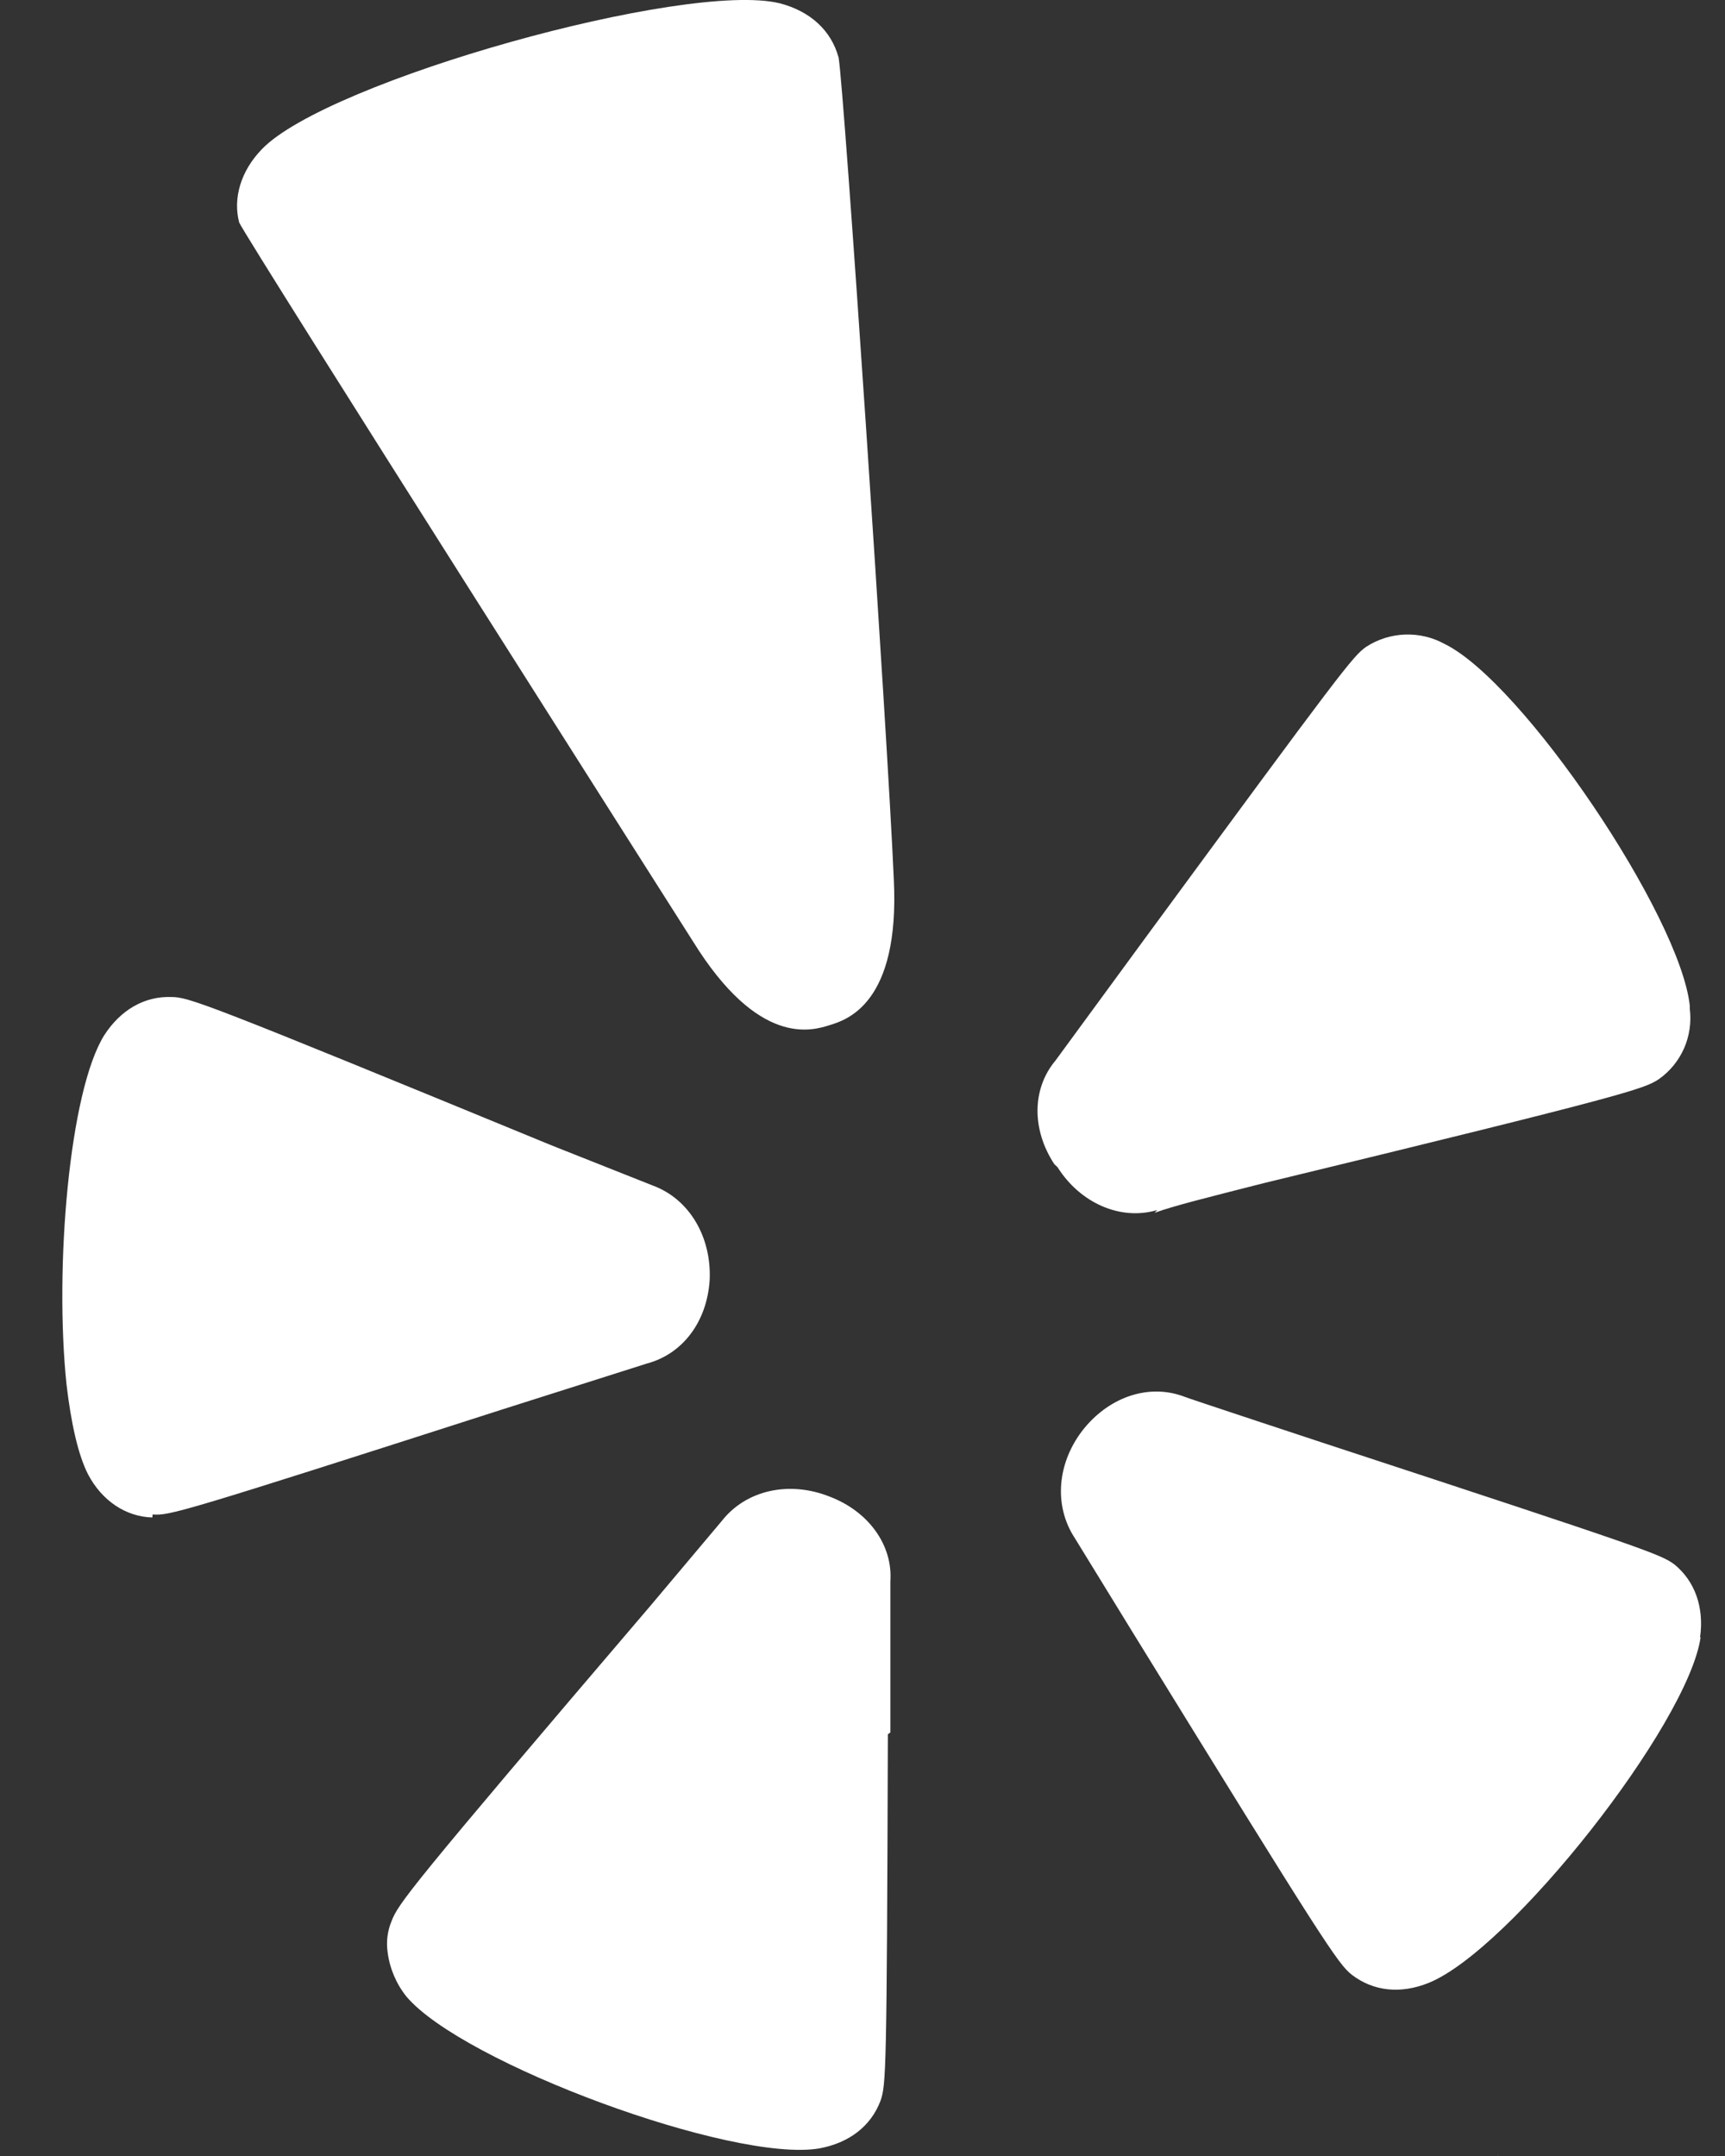 <svg width="20" height="25" viewBox="0 0 20 25" fill="none" xmlns="http://www.w3.org/2000/svg">
<rect x="0" y="0" width="20" height="25" fill="#333333" stroke="none"/>
<path d="M19.717 18.986C19.571 19.996 17.509 22.614 16.561 22.994C16.238 23.123 15.925 23.091 15.674 22.899C15.513 22.774 15.347 22.521 13.124 18.914L12.464 17.839C12.209 17.454 12.258 16.946 12.572 16.56C12.882 16.184 13.336 16.045 13.73 16.195C13.752 16.207 15.392 16.748 15.392 16.748C19.131 17.975 19.252 18.023 19.414 18.141C19.65 18.334 19.76 18.636 19.711 18.986H19.717ZM12.224 13.499C11.96 13.098 11.964 12.623 12.238 12.297L13.276 10.88C15.56 7.772 15.685 7.608 15.84 7.5C15.974 7.413 16.129 7.364 16.289 7.358C16.448 7.352 16.607 7.389 16.747 7.466C17.652 7.906 19.482 10.621 19.592 11.664V11.699C19.611 11.855 19.588 12.013 19.525 12.157C19.461 12.301 19.36 12.424 19.231 12.515C19.06 12.625 18.904 12.689 14.653 13.719C13.981 13.89 13.607 13.983 13.387 14.063L13.417 14.031C12.996 14.157 12.526 13.954 12.261 13.534L12.224 13.499ZM9.616 11.888C9.413 11.952 8.794 12.145 8.032 10.912C8.032 10.912 2.893 2.829 2.773 2.58C2.7 2.301 2.789 1.984 3.038 1.728C3.803 0.937 7.954 -0.226 9.04 0.038C9.395 0.13 9.638 0.354 9.723 0.668C9.786 1.016 10.291 8.519 10.363 10.198C10.434 11.636 9.818 11.827 9.616 11.888ZM10.294 20.11C10.282 24.041 10.273 24.173 10.209 24.359C10.099 24.652 9.847 24.848 9.499 24.912C8.498 25.082 5.365 23.925 4.712 23.151C4.594 23.003 4.518 22.825 4.494 22.636C4.476 22.511 4.494 22.386 4.54 22.276C4.619 22.073 4.728 21.916 7.542 18.619L8.368 17.637C8.651 17.276 9.151 17.168 9.619 17.354C10.071 17.526 10.353 17.917 10.323 18.338V20.089L10.294 20.11ZM1.766 17.596C1.457 17.587 1.182 17.401 1.022 17.098C0.906 16.873 0.824 16.503 0.771 16.052C0.63 14.698 0.803 12.654 1.208 12.005C1.4 11.707 1.678 11.55 1.986 11.561C2.189 11.561 2.37 11.625 6.392 13.28L7.571 13.748C7.991 13.903 8.251 14.342 8.228 14.843C8.197 15.326 7.916 15.699 7.503 15.81L5.831 16.341C2.09 17.543 1.966 17.576 1.77 17.561L1.766 17.596ZM17.374 24.996H17.369L17.364 25L17.374 24.996Z" fill="white"/>
</svg>
